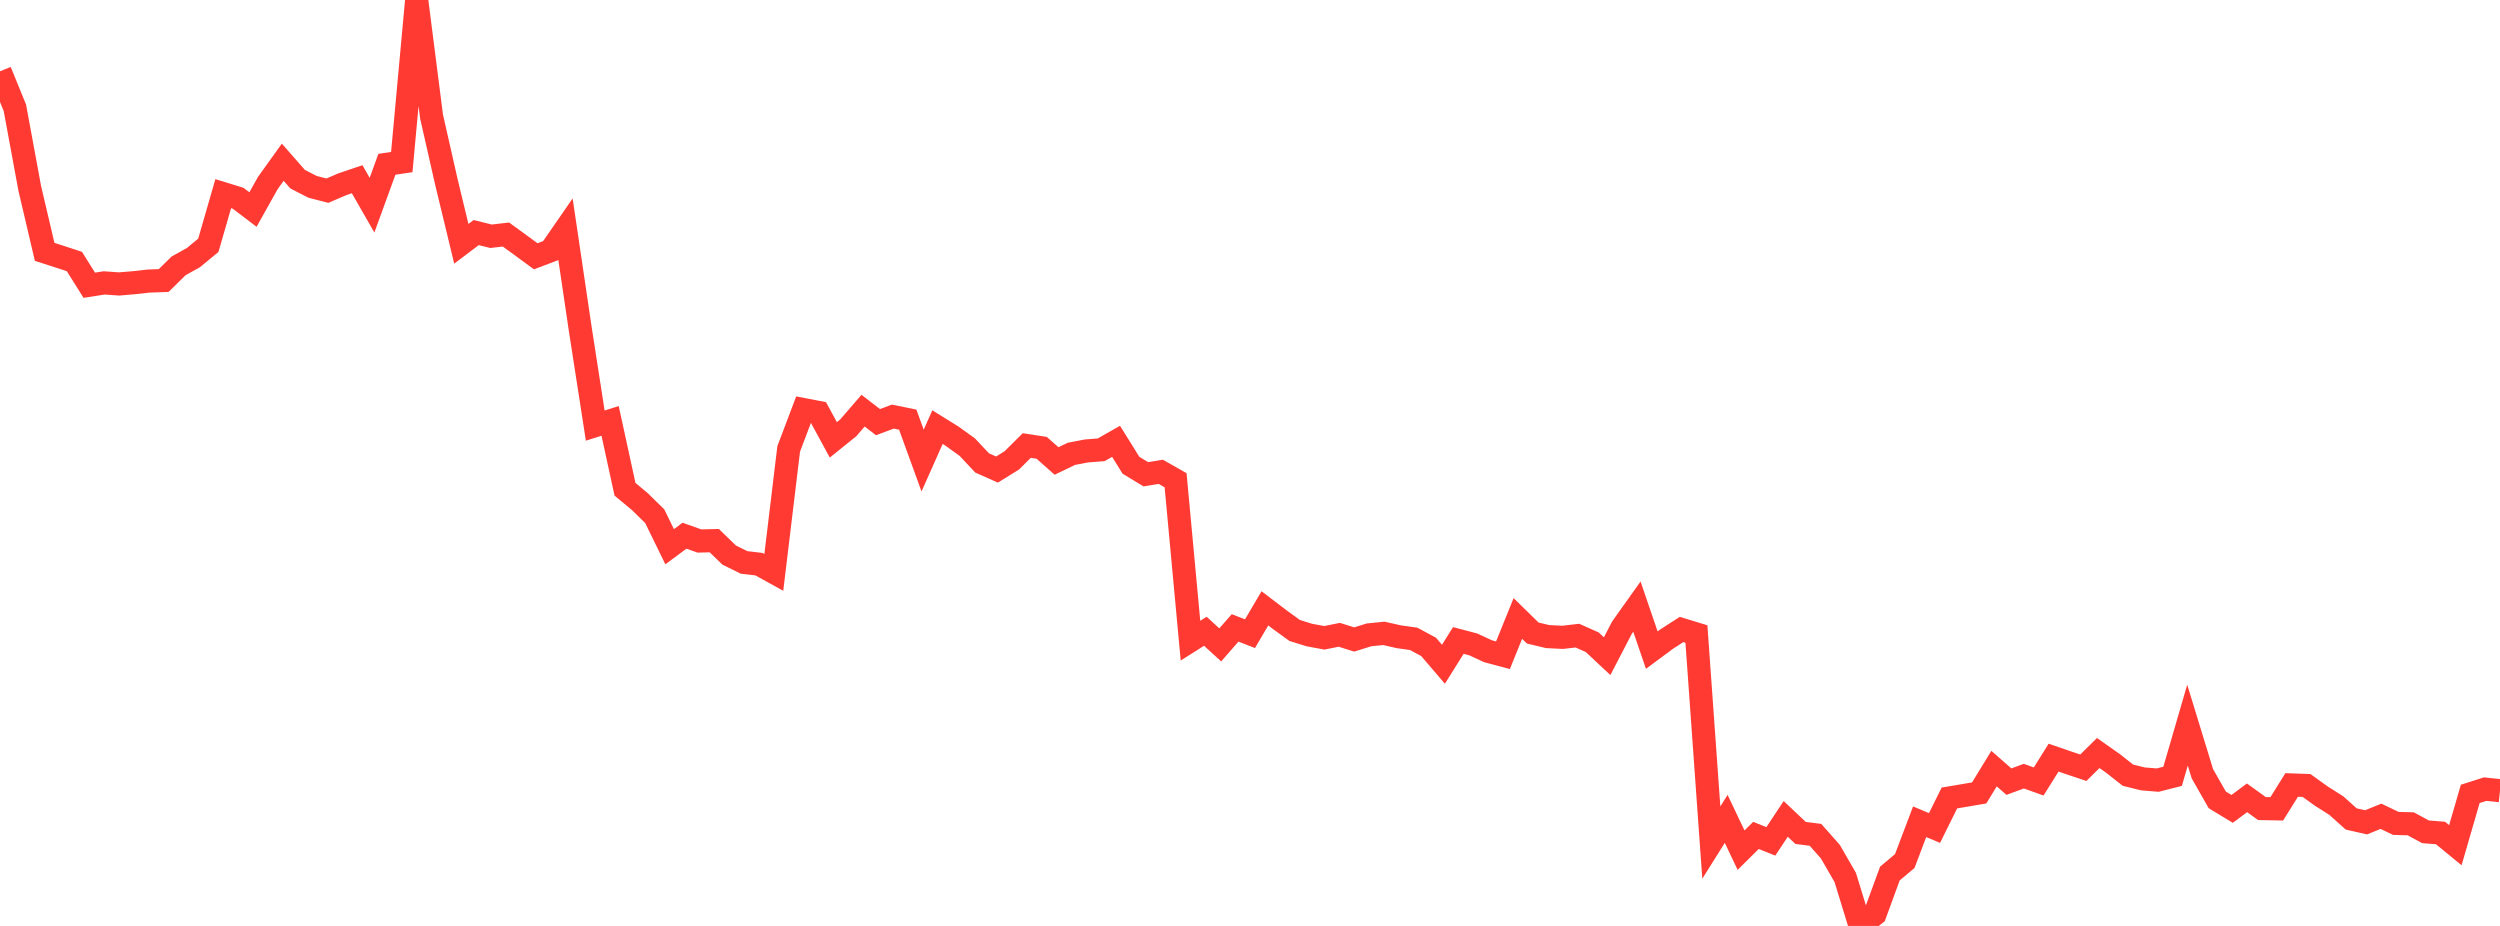 <?xml version="1.0" standalone="no"?>
<!DOCTYPE svg PUBLIC "-//W3C//DTD SVG 1.1//EN" "http://www.w3.org/Graphics/SVG/1.1/DTD/svg11.dtd">

<svg width="135" height="50" viewBox="0 0 135 50" preserveAspectRatio="none" 
  xmlns="http://www.w3.org/2000/svg"
  xmlns:xlink="http://www.w3.org/1999/xlink">


<polyline points="0.0, 3.85 0.804, 5.823 1.607, 10.173 2.411, 13.6 3.214, 13.859 4.018, 14.122 4.821, 15.403 5.625, 15.277 6.429, 15.334 7.232, 15.266 8.036, 15.177 8.839, 15.149 9.643, 14.357 10.446, 13.91 11.25, 13.246 12.054, 10.458 12.857, 10.705 13.661, 11.315 14.464, 9.881 15.268, 8.76 16.071, 9.676 16.875, 10.089 17.679, 10.296 18.482, 9.951 19.286, 9.678 20.089, 11.079 20.893, 8.871 21.696, 8.752 22.5, 0.0 23.304, 6.293 24.107, 9.834 24.911, 13.164 25.714, 12.559 26.518, 12.758 27.321, 12.665 28.125, 13.25 28.929, 13.84 29.732, 13.536 30.536, 12.373 31.339, 17.802 32.143, 22.982 32.946, 22.728 33.75, 26.421 34.554, 27.089 35.357, 27.877 36.161, 29.523 36.964, 28.928 37.768, 29.214 38.571, 29.195 39.375, 29.974 40.179, 30.371 40.982, 30.464 41.786, 30.908 42.589, 24.243 43.393, 22.119 44.196, 22.274 45.0, 23.753 45.804, 23.105 46.607, 22.175 47.411, 22.796 48.214, 22.496 49.018, 22.661 49.821, 24.871 50.625, 23.065 51.429, 23.565 52.232, 24.144 53.036, 25 53.839, 25.356 54.643, 24.856 55.446, 24.058 56.25, 24.182 57.054, 24.893 57.857, 24.506 58.661, 24.352 59.464, 24.289 60.268, 23.832 61.071, 25.123 61.875, 25.611 62.679, 25.477 63.482, 25.934 64.286, 34.596 65.089, 34.088 65.893, 34.824 66.696, 33.906 67.5, 34.219 68.304, 32.851 69.107, 33.462 69.911, 34.045 70.714, 34.295 71.518, 34.441 72.321, 34.279 73.125, 34.532 73.929, 34.282 74.732, 34.202 75.536, 34.385 76.339, 34.498 77.143, 34.931 77.946, 35.87 78.75, 34.585 79.554, 34.797 80.357, 35.168 81.161, 35.383 81.964, 33.397 82.768, 34.184 83.571, 34.376 84.375, 34.416 85.179, 34.324 85.982, 34.681 86.786, 35.434 87.589, 33.887 88.393, 32.756 89.196, 35.106 90.0, 34.51 90.804, 33.992 91.607, 34.238 92.411, 45.499 93.214, 44.219 94.018, 45.909 94.821, 45.112 95.625, 45.434 96.429, 44.22 97.232, 44.979 98.036, 45.081 98.839, 45.989 99.643, 47.383 100.446, 50.0 101.25, 49.366 102.054, 47.171 102.857, 46.497 103.661, 44.374 104.464, 44.712 105.268, 43.091 106.071, 42.955 106.875, 42.819 107.679, 41.505 108.482, 42.209 109.286, 41.912 110.089, 42.2 110.893, 40.913 111.696, 41.189 112.5, 41.458 113.304, 40.664 114.107, 41.229 114.911, 41.861 115.714, 42.06 116.518, 42.126 117.321, 41.921 118.125, 39.158 118.929, 41.782 119.732, 43.193 120.536, 43.68 121.339, 43.082 122.143, 43.662 122.946, 43.677 123.75, 42.388 124.554, 42.416 125.357, 42.993 126.161, 43.502 126.964, 44.223 127.768, 44.406 128.571, 44.079 129.375, 44.463 130.179, 44.486 130.982, 44.919 131.786, 44.981 132.589, 45.64 133.393, 42.87 134.196, 42.613 135.0, 42.697" fill="none" stroke="#ff3a33" stroke-width="1.25"/>

</svg>